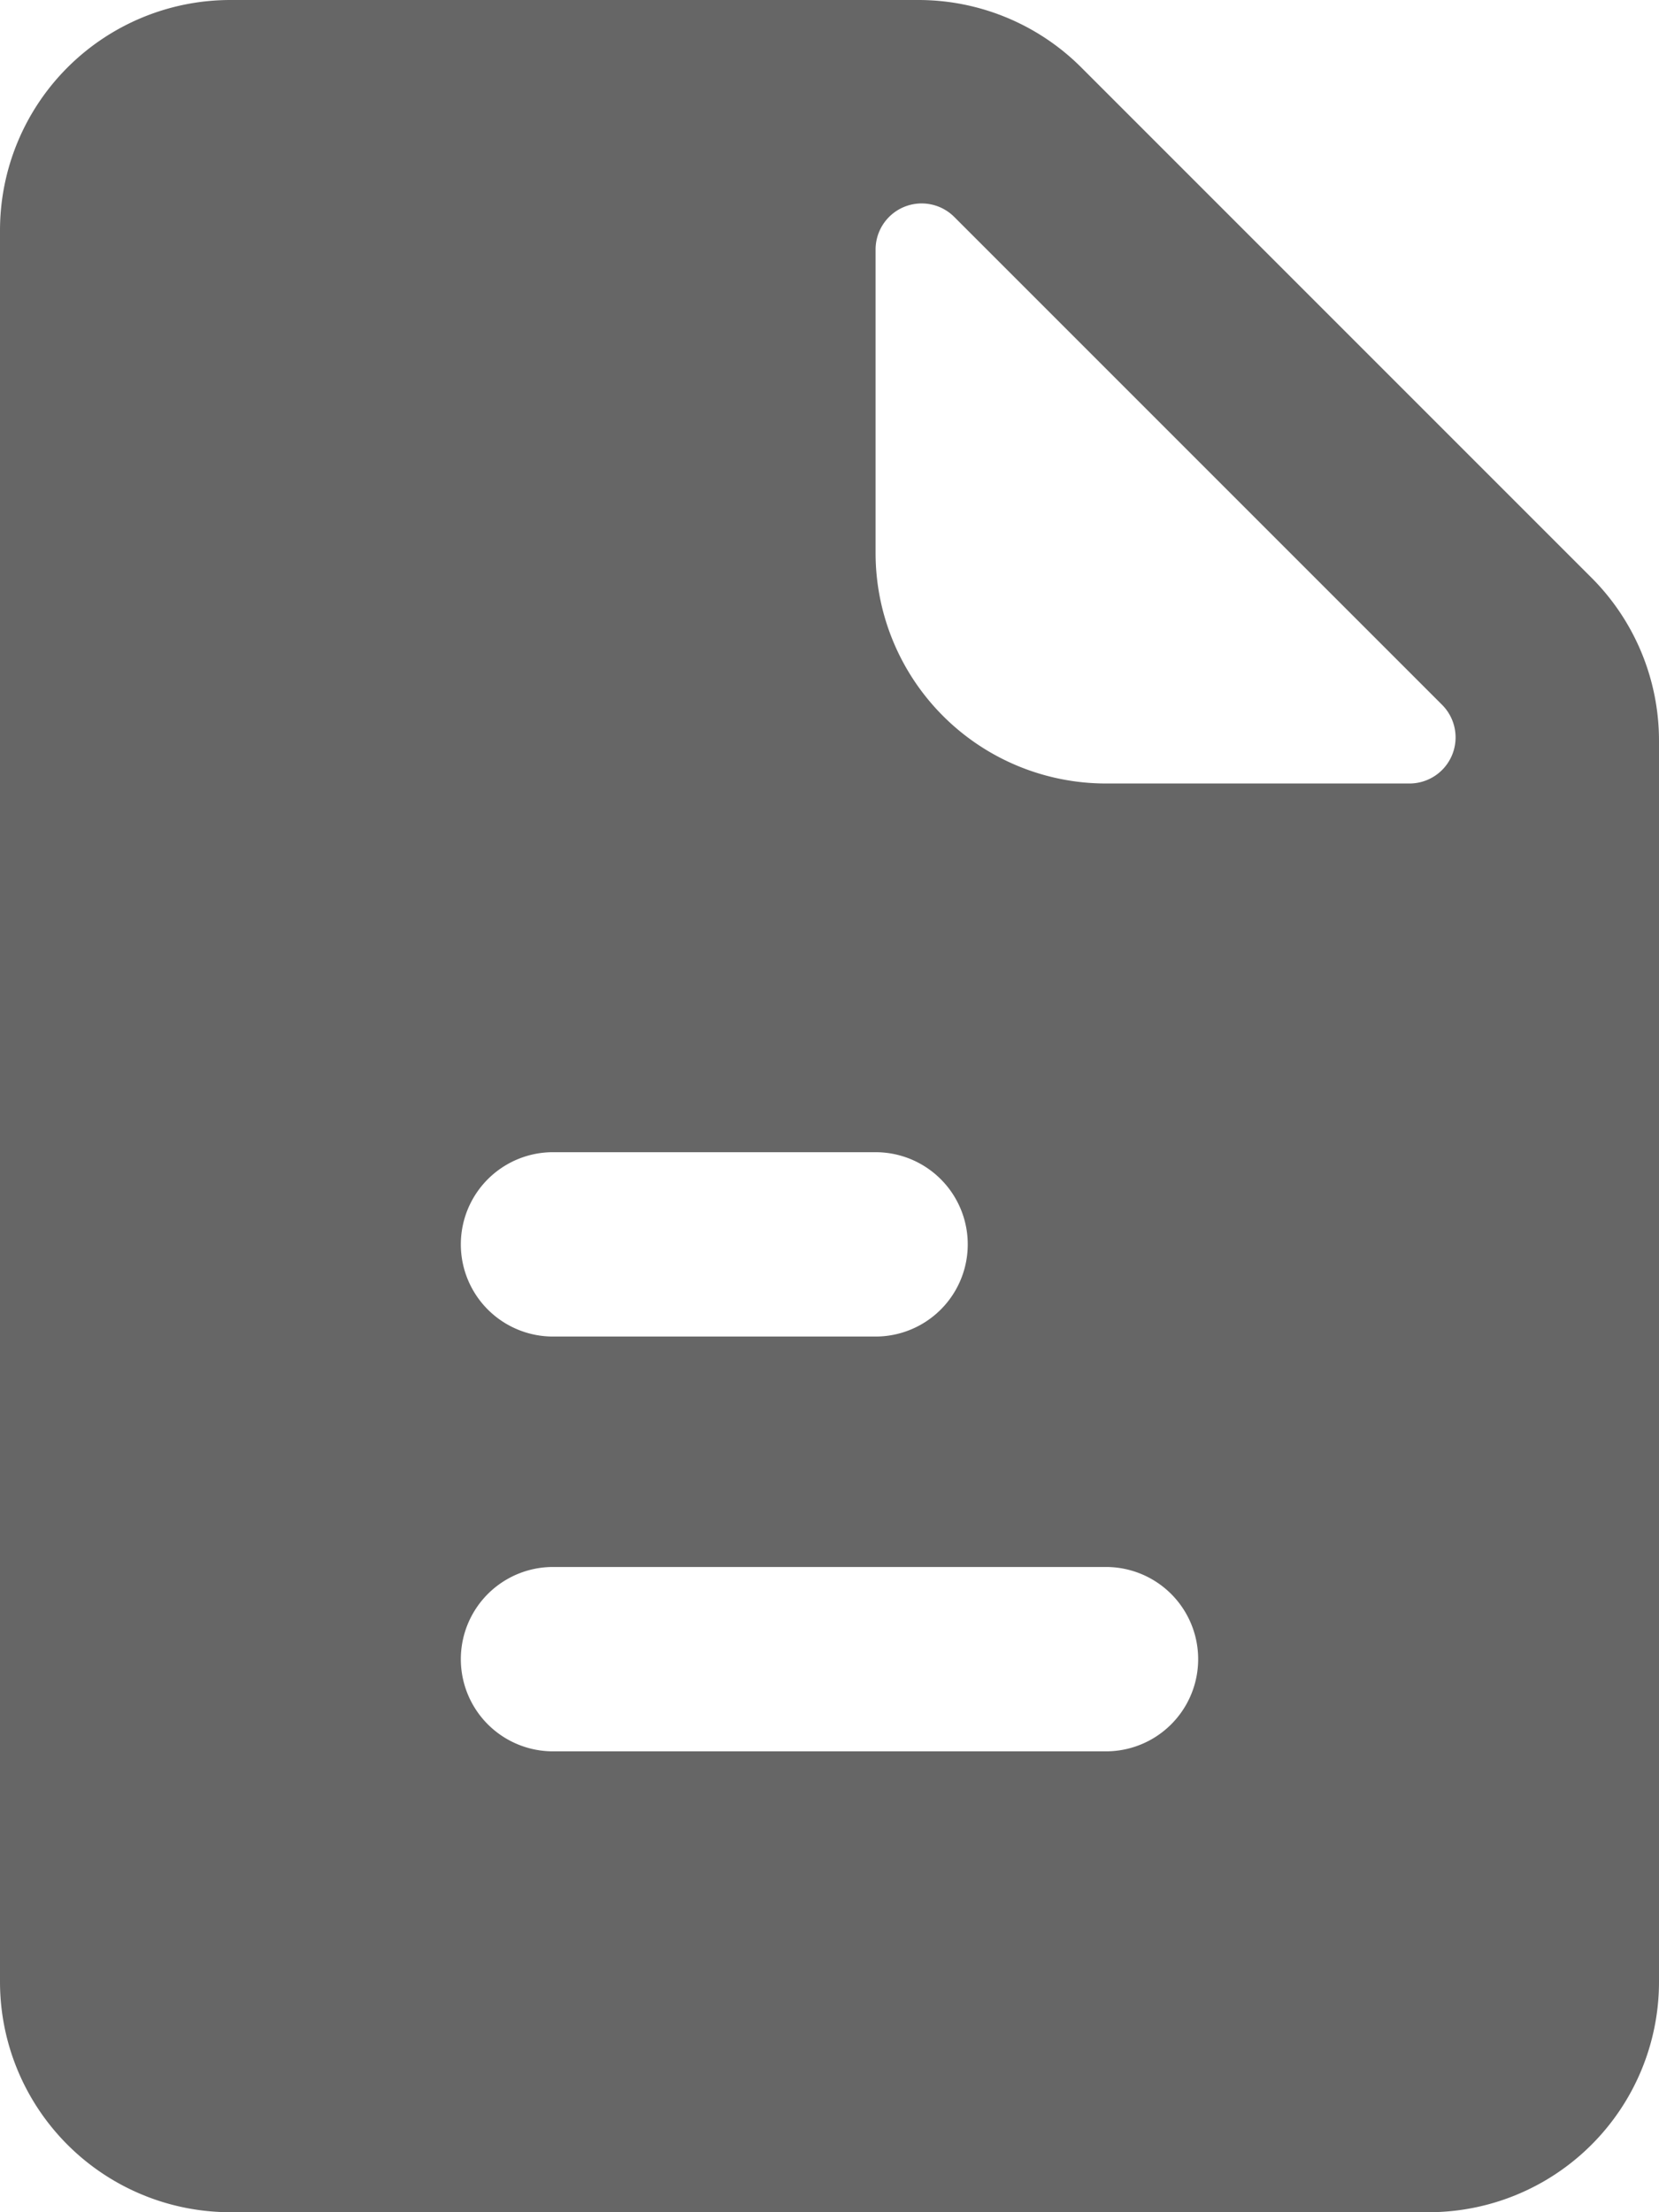 <svg xmlns="http://www.w3.org/2000/svg" viewBox="0 0 36 48" fill="#666666"><title>icon_doc</title><g id="Layer_2" data-name="Layer 2"><g id="Office_Folders" data-name="Office / Folders"><g id="_6_Paper_3" data-name="6 Paper_3"><path d="M34.54,12.54,23.46,1.46A5,5,0,0,0,19.93,0H5A5,5,0,0,0,0,5V43a5,5,0,0,0,5,5H31a5,5,0,0,0,5-5V16.07A5,5,0,0,0,34.54,12.54ZM12,25h7a2,2,0,0,1,0,4H12a2,2,0,0,1,0-4ZM24,38H12a2,2,0,0,1,0-4H24a2,2,0,0,1,0,4Zm6.59-21H24a5,5,0,0,1-5-5V5.41a1,1,0,0,1,1.71-.7L31.29,15.29A1,1,0,0,1,30.59,17Z"/></g></g></g></svg>